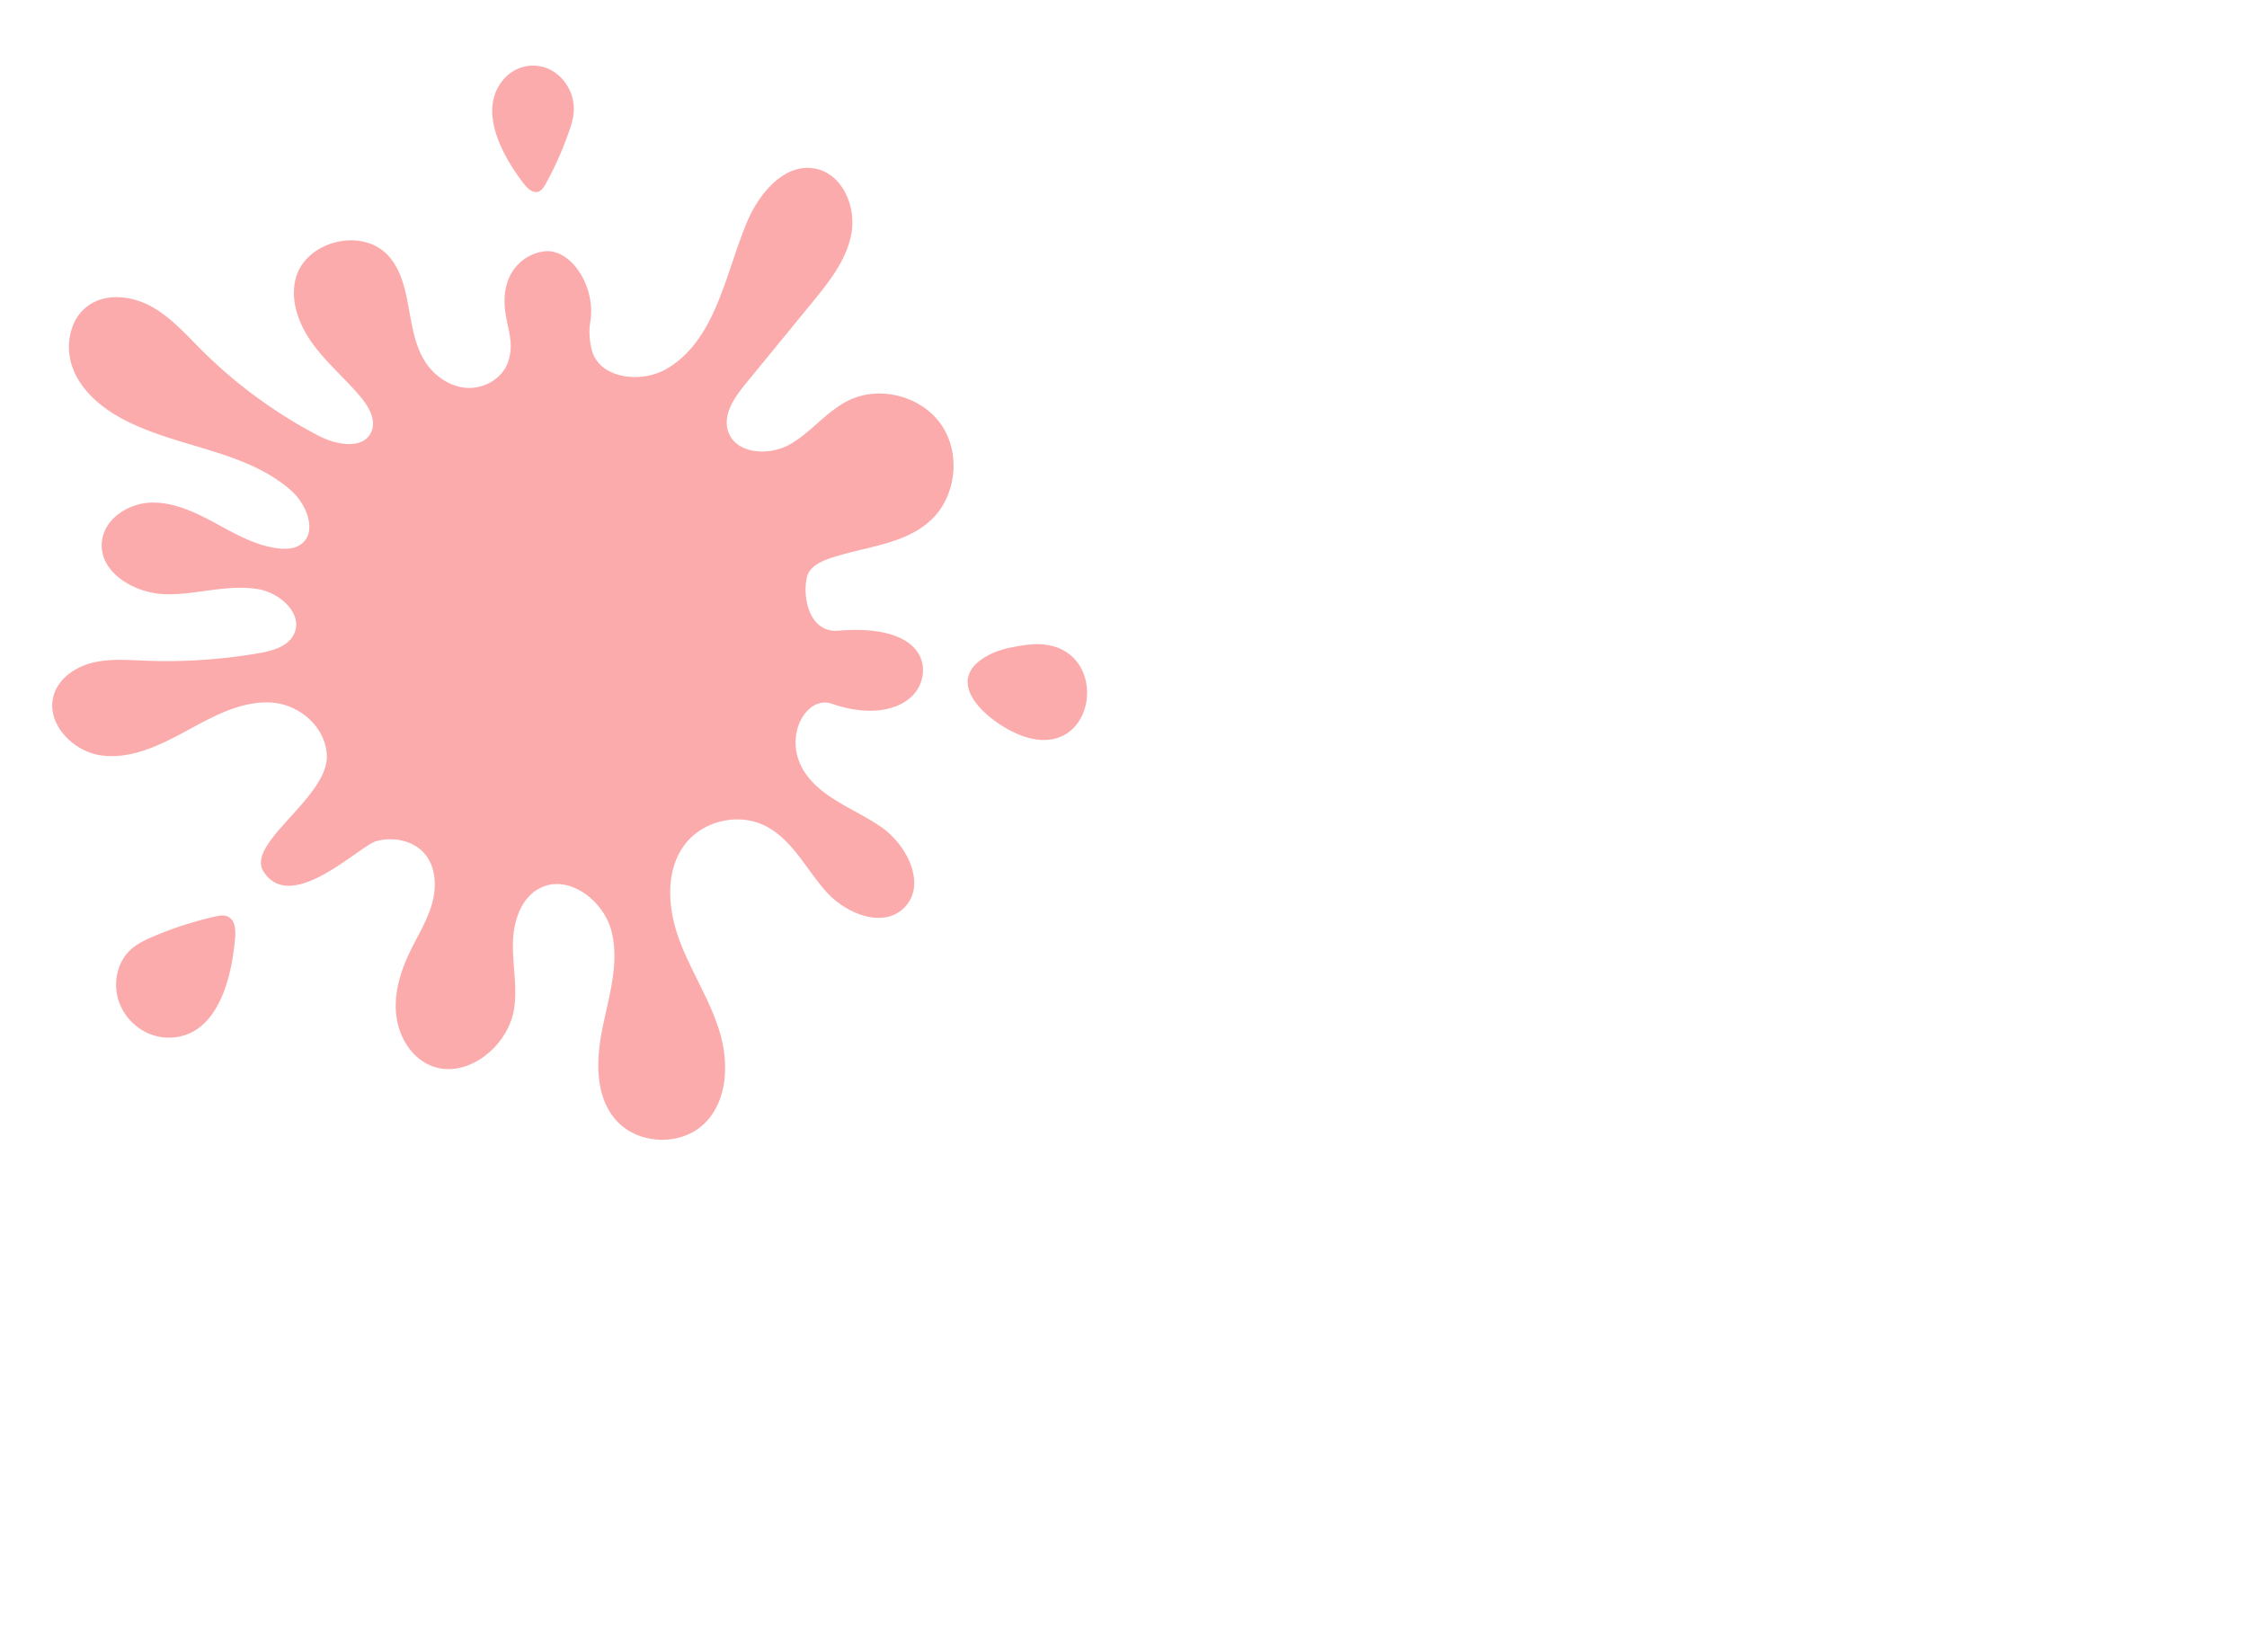 <svg width="400" height="294" viewBox="0 0 400 294" fill="none" xmlns="http://www.w3.org/2000/svg"><g clip-path="url(#a)"><g clip-path="url(#b)" fill="#FCABAC"><path d="M132.774 68.267c3.916-4.782 7.837-9.565 11.753-14.348 3.061-3.734 6.225-7.697 7.057-12.45.694-3.984-.922-8.632-4.247-10.61a6.843 6.843 0 0 0-2.12-.825c-5.505-1.136-10.081 4.344-12.252 9.53-3.895 9.31-5.516 20.844-14.173 26.026-4.629 2.771-12.217 1.843-13.475-3.408-.381-1.584-.507-3.265-.238-4.87 1.039-6.191-3.255-12.695-7.68-12.6-3.347.074-8.719 3.234-7.374 11.312.539 3.238 1.447 5.2.441 8.328-.96 2.989-4.246 4.897-7.379 4.693-3.133-.205-5.97-2.261-7.587-4.952-3.417-5.689-1.924-13.725-6.412-18.61-4.672-5.088-14.724-2.573-16.455 4.113-1.049 4.053.648 8.365 3.129 11.736 2.48 3.371 5.73 6.103 8.42 9.31 1.475 1.758 2.846 4.138 1.917 6.237-1.43 3.238-6.254 2.323-9.395.687a85.552 85.552 0 0 1-20.847-15.28c-2.806-2.804-5.484-5.853-8.965-7.754-3.48-1.9-8.066-2.412-11.266-.067-3.283 2.408-4.108 7.245-2.676 11.061 1.432 3.817 4.688 6.688 8.229 8.697 9.75 5.52 22.333 5.684 30.696 13.144 2.813 2.51 4.71 7.565 1.552 9.626-1.106.724-2.52.779-3.835.63-4.03-.457-7.654-2.553-11.222-4.483-3.568-1.93-7.394-3.778-11.443-3.67-4.054.11-8.318 2.838-8.778 6.872-.636 5.521 5.814 9.331 11.37 9.441 5.556.11 11.119-1.866 16.583-.875 3.835.694 7.906 4.414 6.246 7.945-1.05 2.233-3.8 2.999-6.231 3.417a96.902 96.902 0 0 1-20.256 1.343c-3.098-.119-6.246-.386-9.264.329-3.017.715-5.956 2.631-6.957 5.569-1.702 4.971 3.152 10.245 8.355 10.962 5.203.716 10.28-1.7 14.892-4.199 4.616-2.505 9.414-5.243 14.665-5.241 5.25-.003 10.23 3.981 10.621 9.217.561 7.562-14.508 15.795-11.262 20.895 4.921 7.733 17.09-4.61 20.094-5.416 3.004-.805 6.536-.134 8.565 2.222 2.051 2.385 2.19 5.925 1.327 8.951-.863 3.021-2.57 5.72-3.934 8.55-1.626 3.381-2.777 7.102-2.466 10.844.31 3.738 2.305 7.485 5.662 9.157 6.379 3.183 14.346-2.93 15.377-9.988.552-3.778-.284-7.621-.232-11.44.051-3.819 1.324-8.051 4.686-9.86 5.052-2.722 11.442 2.038 12.862 7.602 1.421 5.565-.385 11.368-1.551 16.992-1.166 5.625-1.49 12.092 2.214 16.478 3.827 4.536 11.596 4.924 15.854.792 4.246-4.12 4.422-10.992 2.652-16.639-1.771-5.647-5.122-10.674-7.149-16.234-2.027-5.559-2.504-12.293 1.142-16.951 3.23-4.131 9.475-5.546 14.172-3.208 4.794 2.384 7.278 7.66 10.828 11.67 3.549 4.01 10.229 6.703 13.987 2.889 3.974-4.038.542-11.077-4.106-14.313-4.648-3.237-10.579-5.078-13.676-9.824-4.028-6.178.319-13.714 4.842-12.149 8.36 2.892 14.101.38 15.705-3.396 1.917-4.52-.835-10.72-14.526-9.603-5.335.434-6.441-6.308-5.559-9.654.61-2.317 4.014-3.218 5.099-3.554 5.818-1.804 12.421-2.295 16.895-6.429 4.562-4.213 5.421-11.864 1.914-16.989-3.508-5.129-10.948-7.089-16.523-4.364-3.901 1.911-6.634 5.639-10.402 7.8-3.768 2.166-9.806 1.766-11.074-2.394-.912-2.998 1.201-5.996 3.184-8.42ZM89.623 27.021c-2.089-4.2-3.188-9.156.022-12.894 2.396-2.79 6.31-3.177 9.13-1.23 1.93 1.335 3.42 3.817 3.376 6.549-.023 1.44-.455 2.825-.924 4.159a60.911 60.911 0 0 1-3.992 8.96c-.334.607-.712 1.244-1.27 1.501-1.017.475-2.056-.497-2.789-1.45-1.144-1.488-2.48-3.443-3.55-5.6l-.003.006ZM40.528 174.492c-1.514 5.231-4.534 10.167-10.43 10.227-4.405.042-8.226-3.208-9.188-7.311-.658-2.807.011-6.134 2.256-8.264 1.182-1.12 2.692-1.832 4.188-2.464a64.681 64.681 0 0 1 10.817-3.494c.79-.178 1.64-.343 2.351-.039 1.301.548 1.446 2.262 1.337 3.68-.172 2.222-.553 4.981-1.33 7.665Zm138.856-59.102c1.076-.259 2.183-.431 3.277-.581 16.564-2.253 13.144 24.138-3.282 14.985-5.342-2.978-11.15-9.184-3.268-13.239 1.037-.532 2.138-.896 3.272-1.169l.001.004Z"/></g></g><defs><clipPath id="a"><path fill="#fff" d="M0 0h400v294H0z"/></clipPath><clipPath id="b"><path fill="#fff" transform="rotate(-104 104.032 99.5)" d="M0 0h191.654v205.15H0z"/></clipPath></defs></svg>